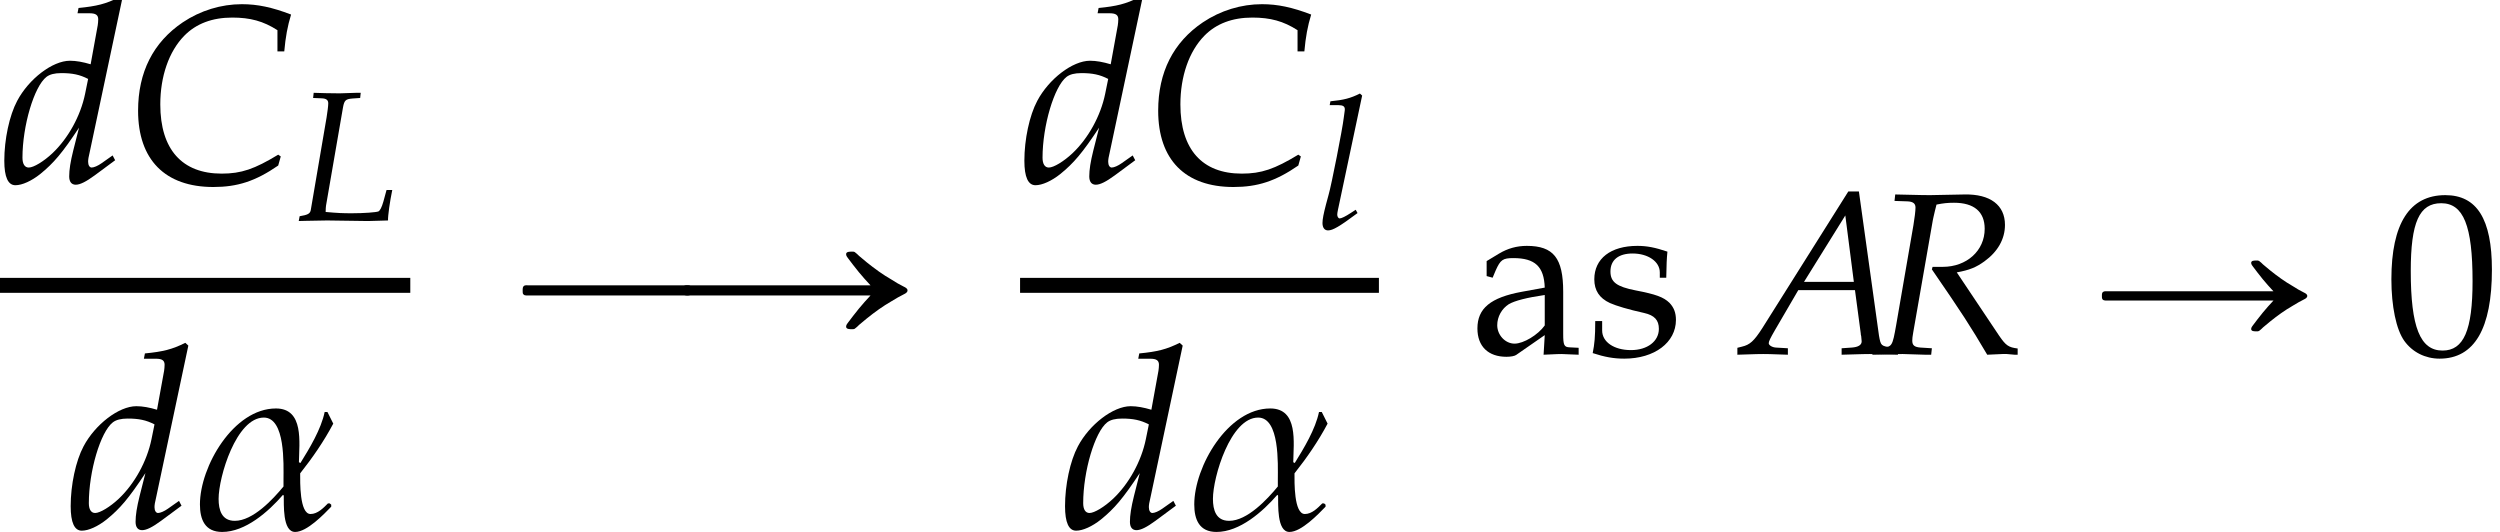<?xml version='1.0' encoding='UTF-8'?>
<!-- This file was generated by dvisvgm 2.13.3 -->
<svg version='1.1' xmlns='http://www.w3.org/2000/svg' xmlns:xlink='http://www.w3.org/1999/xlink' width='107.605pt' height='22.879pt' viewBox='179.912 69.882 107.605 22.879'>
<defs>
<path id='g0-209' d='M7.94-2.7H2.271H1.096H.777C.727-2.7 .667-2.71 .618-2.68C.538-2.64 .558-2.511 .558-2.431C.568-2.311 .658-2.301 .757-2.301H.966H2.281H7.94C7.781-2.132 7.631-1.963 7.482-1.783C7.402-1.684 7.333-1.594 7.253-1.494C7.193-1.415 7.123-1.325 7.064-1.245C7.034-1.205 6.994-1.156 6.984-1.106C6.954-.966 7.133-.976 7.223-.976C7.263-.976 7.293-.976 7.323-.996C7.382-1.036 7.442-1.096 7.492-1.146C7.592-1.225 7.691-1.315 7.791-1.395C8.1-1.644 8.428-1.883 8.777-2.082C8.936-2.182 9.096-2.271 9.255-2.351C9.315-2.381 9.395-2.421 9.395-2.501S9.305-2.62 9.245-2.65C9.086-2.73 8.927-2.819 8.777-2.919C8.428-3.118 8.1-3.357 7.791-3.606C7.691-3.686 7.592-3.776 7.492-3.856C7.442-3.905 7.382-3.965 7.323-4.005C7.293-4.025 7.263-4.025 7.223-4.025C7.133-4.025 6.954-4.035 6.984-3.895C6.994-3.846 7.034-3.796 7.064-3.756C7.123-3.676 7.193-3.587 7.253-3.507C7.333-3.407 7.402-3.318 7.482-3.218C7.631-3.039 7.781-2.869 7.94-2.7Z'/>
<path id='g0-221' d='M.628-2.69C.548-2.65 .558-2.55 .558-2.471C.558-2.441 .558-2.401 .568-2.371C.588-2.341 .608-2.321 .638-2.311C.677-2.301 .717-2.301 .757-2.301H.946H1.594H5.599H6.745C6.834-2.301 6.934-2.301 7.024-2.301C7.073-2.301 7.123-2.301 7.153-2.341C7.193-2.371 7.193-2.421 7.193-2.471C7.193-2.56 7.203-2.68 7.093-2.7C7.044-2.71 6.994-2.7 6.944-2.7H6.675H5.838H2.142H1.086H.787C.737-2.7 .677-2.71 .628-2.69Z'/>
<path id='g2-11' d='M5.509-4.099C5.429-4.248 5.36-4.407 5.28-4.556H5.171C5.032-3.881 4.576-3.127 4.218-2.551L4.159-2.581C4.169-3.345 4.367-4.695 3.256-4.695C1.588-4.695 .268-2.412 .268-.923C.268-.328 .466 .159 1.141 .159C2.055 .159 2.958-.635 3.533-1.3L3.563-1.27C3.573-.943 3.504 .159 4.01 .159C4.476 .159 5.141-.536 5.429-.834V-.913L5.37-.963H5.3C5.122-.784 4.893-.546 4.615-.546C4.179-.546 4.208-1.826 4.208-2.144C4.695-2.759 5.141-3.404 5.509-4.099ZM3.553-1.628C3.136-1.122 2.352-.278 1.638-.278C1.122-.278 1.002-.705 1.002-1.141C1.002-2.005 1.697-4.337 2.779-4.337C3.633-4.337 3.553-2.501 3.553-1.906V-1.628Z'/>
<path id='g3-65' d='M4.586-6.997L.883-1.112C.526-.556 .347-.397 .01-.318L-.189-.268V.03C.725 0 .725 0 .923 0C1.112 0 1.131 0 1.985 .03V-.248L1.469-.278C1.31-.288 1.161-.377 1.161-.466C1.161-.546 1.231-.685 1.419-1.012L2.432-2.749H4.873L5.122-.883V-.854C5.122-.844 5.131-.814 5.141-.764C5.151-.685 5.161-.586 5.161-.546C5.161-.387 5.012-.298 4.734-.278L4.298-.248V.03C5.31 0 5.31 0 5.509 0S5.707 0 6.72 .03V-.248L6.461-.278C5.995-.347 5.985-.347 5.906-.794L5.042-6.997H4.586ZM4.457-5.965L4.824-3.107H2.68L4.457-5.965Z'/>
<path id='g3-67' d='M5.925-5.151H6.193C6.243-5.717 6.322-6.144 6.461-6.6C5.707-6.888 5.141-7.007 4.526-7.007C3.712-7.007 2.898-6.759 2.203-6.293C1.042-5.509 .447-4.337 .447-2.819C.447-.893 1.509 .179 3.404 .179C4.357 .179 5.062-.05 5.955-.665L6.055-1.022L5.955-1.092C5.022-.526 4.506-.347 3.732-.347C2.174-.347 1.32-1.3 1.32-3.067C1.32-4.169 1.658-5.151 2.263-5.767C2.729-6.243 3.365-6.481 4.149-6.481C4.854-6.481 5.37-6.342 5.925-5.985V-5.151Z'/>
<path id='g3-76' d='M3.464-6.59L3.494-6.868H3.256L2.362-6.839C2.203-6.839 2.025-6.839 1.598-6.849L.963-6.868L.933-6.59L1.399-6.571C1.638-6.561 1.747-6.481 1.747-6.303C1.747-6.164 1.707-5.856 1.658-5.548L.804-.546C.764-.367 .645-.298 .208-.228L.159 .03L.566 .02C.873 .01 1.489 0 1.687 0L3.821 .03H3.921C4.059 .03 4.308 .02 4.635 .01L4.963 0C4.953-.248 5.062-1.022 5.191-1.638H4.883L4.715-1.022C4.625-.705 4.536-.536 4.447-.486C4.318-.437 3.682-.387 3.017-.387C2.531-.387 2.263-.397 1.608-.457V-.496C1.608-.635 1.618-.715 1.628-.804L2.541-6.084C2.61-6.461 2.68-6.531 3.047-6.561L3.464-6.59Z'/>
<path id='g3-82' d='M1.042-6.59L1.598-6.571C1.836-6.561 1.945-6.481 1.945-6.303C1.945-6.164 1.906-5.846 1.856-5.548L1.112-1.241C.953-.337 .933-.318 .536-.278L.129-.248L.089 .03L.506 .02C.973 0 1.161 0 1.399 0L2.362 .03H2.62L2.65-.248L2.164-.278C1.896-.298 1.806-.377 1.806-.576C1.806-.665 1.816-.754 1.846-.923L2.69-5.757C2.69-5.777 2.739-5.975 2.779-6.154C2.799-6.233 2.819-6.303 2.849-6.432C3.136-6.491 3.335-6.511 3.603-6.511C4.466-6.511 4.923-6.124 4.923-5.39C4.923-4.447 4.149-3.752 3.117-3.752H2.68L2.65-3.643C3.98-1.707 4.288-1.231 5.032 .03L5.687 0H5.767H5.876C5.886 0 6.025 .01 6.213 .03H6.342V-.238C5.945-.288 5.836-.367 5.548-.784L3.722-3.514C4.268-3.613 4.556-3.732 4.913-3.99C5.489-4.407 5.796-4.953 5.796-5.558C5.796-6.412 5.161-6.888 4.059-6.868L2.571-6.839C2.422-6.839 2.243-6.839 1.072-6.868L1.042-6.59Z'/>
<path id='g3-100' d='M4.794-7.166L4.675-7.275C4.159-7.017 3.801-6.928 3.087-6.858L3.047-6.65H3.524C3.762-6.65 3.861-6.581 3.861-6.412C3.861-6.332 3.851-6.243 3.841-6.174L3.563-4.645C3.265-4.734 2.997-4.784 2.749-4.784C2.064-4.784 1.131-4.069 .675-3.206C.367-2.63 .169-1.687 .169-.854C.169-.208 .318 .109 .605 .109C.873 .109 1.241-.06 1.578-.328C2.114-.764 2.442-1.151 3.107-2.154L2.878-1.251C2.769-.814 2.72-.496 2.72-.238C2.72-.03 2.809 .089 2.978 .089S3.385-.03 3.722-.278L4.526-.873L4.427-1.062L3.99-.754C3.851-.655 3.692-.586 3.603-.586C3.524-.586 3.464-.675 3.464-.814C3.464-.893 3.474-.983 3.543-1.27L4.794-7.166ZM3.345-3.484C3.166-2.61 2.68-1.737 2.064-1.151C1.717-.824 1.32-.586 1.131-.586C.973-.586 .883-.725 .883-.973C.883-2.223 1.34-3.772 1.826-4.149C1.955-4.248 2.144-4.298 2.412-4.298C2.849-4.298 3.136-4.238 3.464-4.069L3.345-3.484Z'/>
<path id='g3-108' d='M2.491-7.166L2.372-7.275C1.856-7.017 1.499-6.928 .784-6.858L.744-6.65H1.221C1.459-6.65 1.558-6.581 1.558-6.432C1.558-6.402 1.558-6.352 1.529-6.174L1.499-5.955C1.439-5.409 .834-2.323 .685-1.826L.546-1.31C.417-.814 .357-.516 .357-.308C.357-.06 .466 .089 .655 .089C.913 .089 1.27-.119 2.243-.844L2.144-1.022L1.886-.854C1.598-.665 1.38-.556 1.28-.556C1.211-.556 1.151-.655 1.151-.754C1.151-.814 1.161-.883 1.191-1.032L1.211-1.122L2.491-7.166Z'/>
<use id='g10-76' xlink:href='#g3-76' transform='scale(.8)'/>
<use id='g10-108' xlink:href='#g3-108' transform='scale(.8)'/>
<use id='g13-67' xlink:href='#g3-67' transform='scale(1.095)'/>
<use id='g13-100' xlink:href='#g3-100' transform='scale(1.095)'/>
<use id='g7-209' xlink:href='#g0-209' transform='scale(1.095)'/>
<use id='g7-221' xlink:href='#g0-221' transform='scale(1.095)'/>
<use id='g12-11' xlink:href='#g2-11' transform='scale(1.095)'/>
<path id='g5-48' d='M2.61-6.839C1.072-6.839 .288-5.618 .288-3.216C.288-2.055 .496-1.052 .844-.566S1.747 .199 2.362 .199C3.861 .199 4.615-1.092 4.615-3.633C4.615-5.806 3.97-6.839 2.61-6.839ZM2.432-6.491C3.394-6.491 3.782-5.519 3.782-3.136C3.782-1.022 3.404-.149 2.491-.149C1.529-.149 1.122-1.151 1.122-3.573C1.122-5.667 1.489-6.491 2.432-6.491Z'/>
<path id='g5-97' d='M3.216-.814L3.166 .03C3.811 0 3.811 0 3.94 0C3.99 0 4.238 .01 4.675 .03V-.268L4.288-.288C4.05-.298 4.01-.377 4.01-.864V-2.68C4.01-4.129 3.593-4.655 2.442-4.655C2.015-4.655 1.618-4.546 1.241-4.318L.715-4V-3.355L.973-3.285L1.102-3.593C1.31-4.059 1.409-4.129 1.866-4.129C2.799-4.129 3.186-3.762 3.216-2.859L2.233-2.68C.883-2.432 .318-1.965 .318-1.102C.318-.328 .784 .119 1.568 .119C1.747 .119 1.916 .089 1.985 .04L3.216-.814ZM3.216-1.231C2.928-.824 2.303-.447 1.916-.447C1.519-.447 1.171-.814 1.171-1.241C1.171-1.608 1.37-1.955 1.667-2.144C1.916-2.293 2.462-2.432 3.216-2.541V-1.231Z'/>
<path id='g5-115' d='M.407-1.419C.407-.734 .377-.437 .298-.04C.814 .129 1.201 .199 1.658 .199C2.958 .199 3.881-.496 3.881-1.469C3.881-1.777 3.792-2.005 3.603-2.203C3.345-2.452 3.017-2.571 2.144-2.739C1.33-2.898 1.062-3.097 1.062-3.553C1.062-4.05 1.409-4.327 2.015-4.327C2.68-4.327 3.186-3.98 3.186-3.514V-3.285H3.464C3.474-3.861 3.484-4.099 3.514-4.407C2.988-4.586 2.63-4.655 2.223-4.655C1.072-4.655 .367-4.109 .367-3.216C.367-2.739 .586-2.402 1.042-2.194C1.31-2.074 1.836-1.916 2.511-1.767C2.958-1.667 3.146-1.459 3.146-1.082C3.146-.546 2.65-.169 1.945-.169C1.221-.169 .705-.516 .705-1.012V-1.419H.407Z'/>
</defs>
<g id='page1'>
<use x='179.912' y='77.735' xlink:href='#g13-100'/>
<use x='185.366' y='77.735' xlink:href='#g13-67'/>
<use x='192.643' y='79.371' xlink:href='#g10-76'/>
<rect x='179.912' y='81.842' height='.644' width='17.66'/>
<use x='182.769' y='92.604' xlink:href='#g13-100'/>
<use x='188.224' y='92.604' xlink:href='#g12-11'/>
<use x='201.798' y='85.12' xlink:href='#g7-221'/>
<use x='208.686' y='85.12' xlink:href='#g7-209'/>
<use x='223.818' y='77.735' xlink:href='#g13-100'/>
<use x='229.273' y='77.735' xlink:href='#g13-67'/>
<use x='236.549' y='79.728' xlink:href='#g10-108'/>
<rect x='223.818' y='81.842' height='.644' width='15.445'/>
<use x='225.568' y='92.604' xlink:href='#g13-100'/>
<use x='231.022' y='92.604' xlink:href='#g12-11'/>
<use x='243.185' y='85.12' xlink:href='#g5-97'/>
<use x='248.167' y='85.12' xlink:href='#g5-115'/>
<use x='254.881' y='85.12' xlink:href='#g3-65'/>
<use x='260.414' y='85.12' xlink:href='#g3-82'/>
<use x='269.826' y='85.12' xlink:href='#g0-209'/>
<use x='282.554' y='85.12' xlink:href='#g5-48'/>
</g>
</svg><!--Rendered by QuickLaTeX.com-->